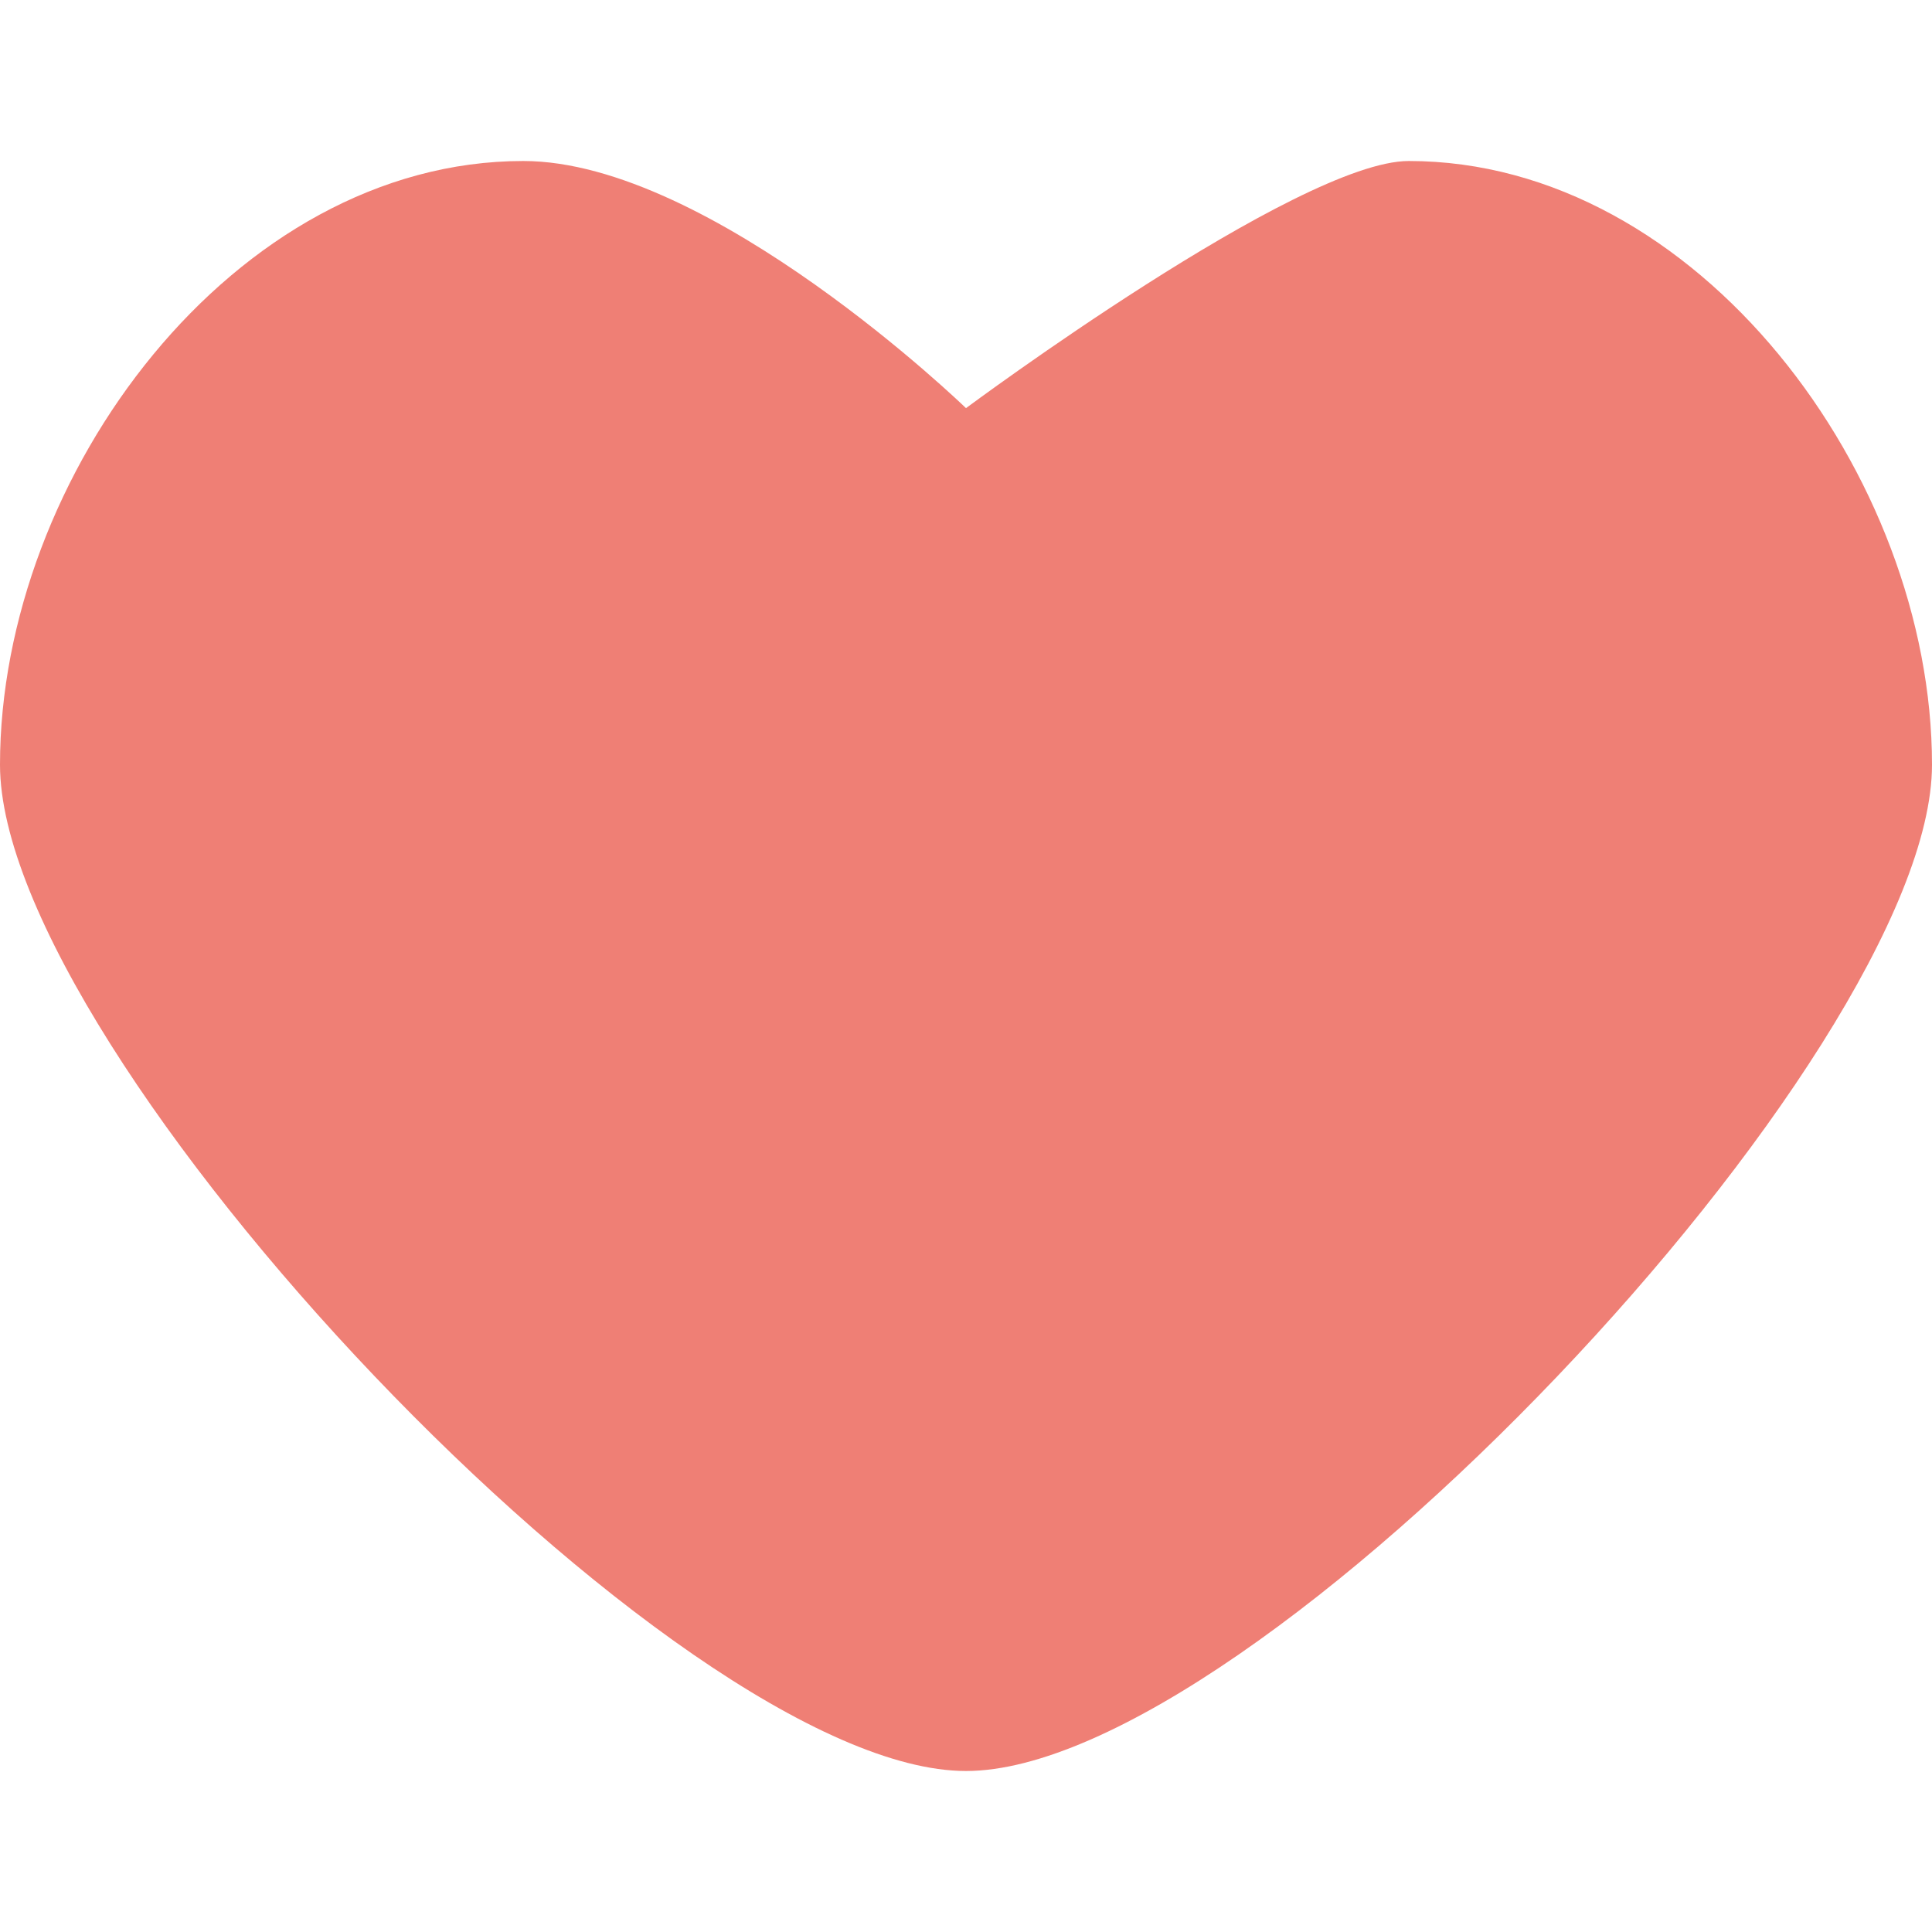 <svg width="24" height="24" viewBox="0 0 24 20" xmlns="http://www.w3.org/2000/svg"><path d="m493 5970c-3.59 0-12-8.91-12-12.5s2.91-7.5 6.5-7.5c2.33 0 5.5 3.07 5.5 3.07s4.13-3.07 5.5-3.07c3.59 0 6.5 3.91 6.5 7.5s-8.41 12.5-12 12.5z" fill="#ef7f75" transform="translate(-481 -5950)"/></svg>
